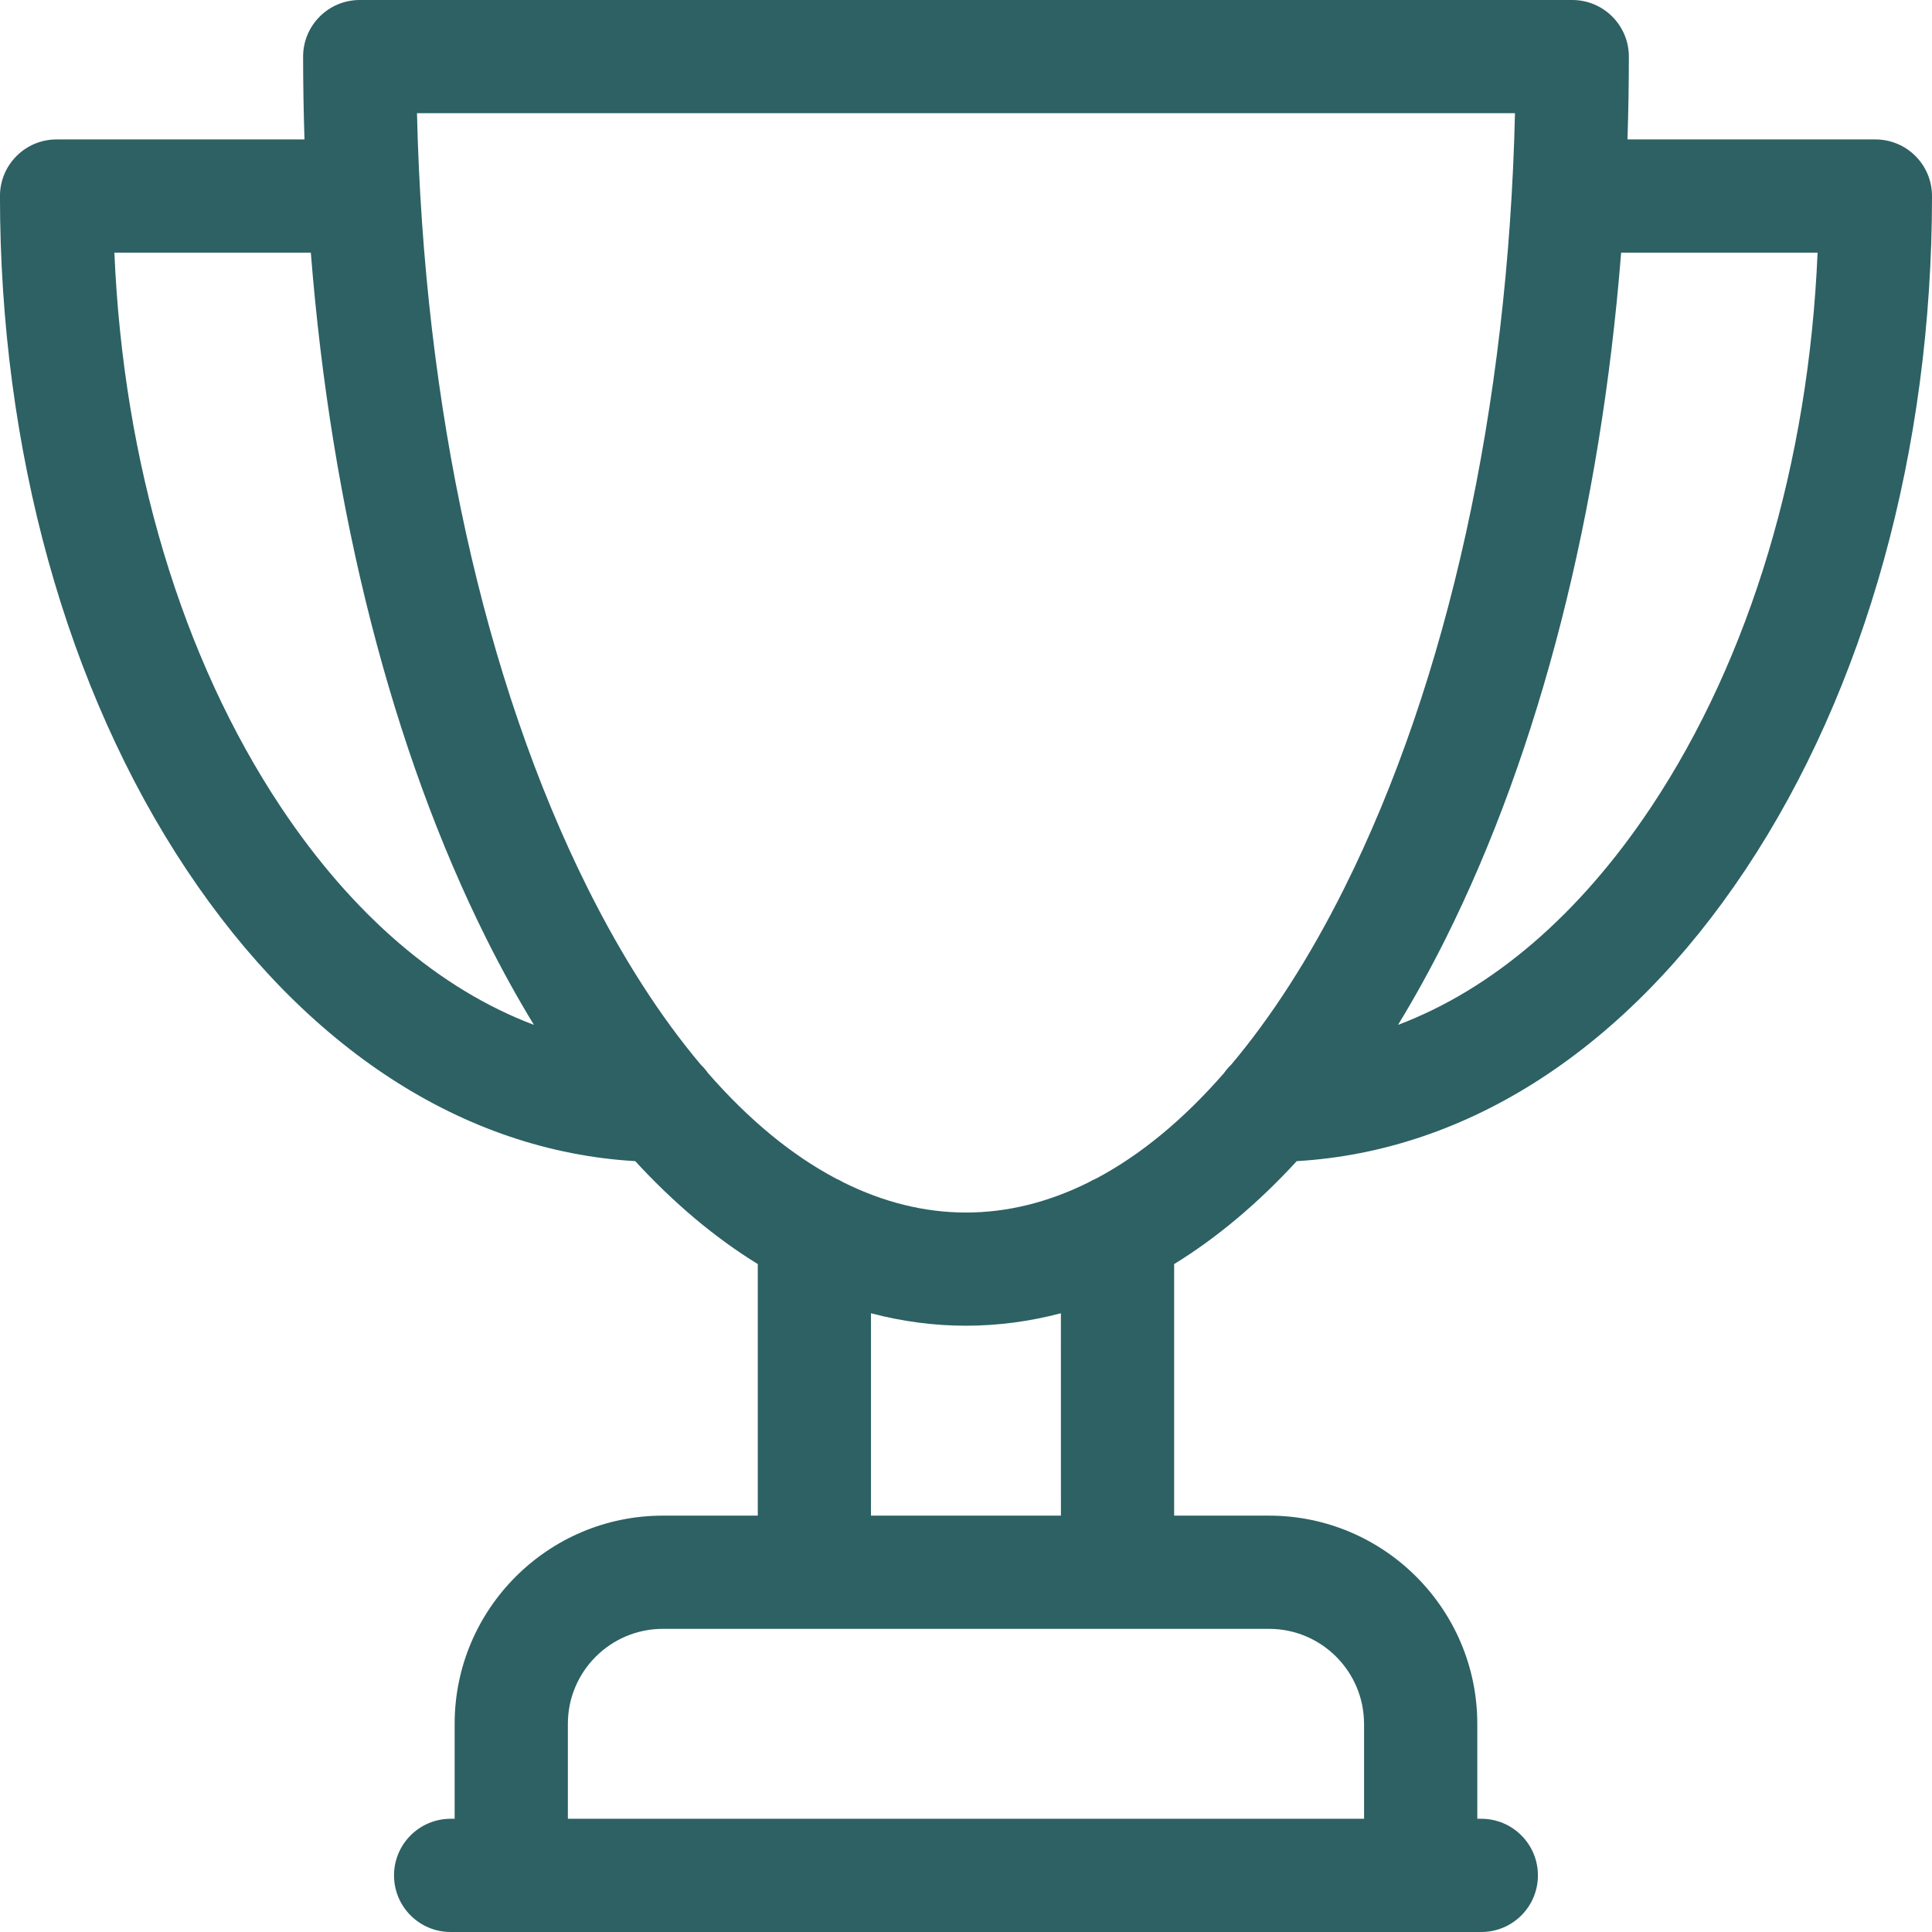 <svg fill="none" height="53" viewBox="0 0 53 53" width="53" xmlns="http://www.w3.org/2000/svg"><path d="m51.447 3.825h-6.801c.025-.753.038-1.511.038-2.272 0-.858-.696-1.553-1.553-1.553h-33.263c-.857 0-1.553.695-1.553 1.553 0 .761.014 1.519.038 2.272h-6.801c-.858 0-1.553.695-1.553 1.553 0 6.957 1.818 13.521 5.12 18.483 3.264 4.905 7.611 7.719 12.307 7.992 1.065 1.159 2.19 2.103 3.362 2.824v6.901h-2.605c-3.149 0-5.711 2.562-5.711 5.711v2.605h-.11c-.858 0-1.553.696-1.553 1.553 0 .858.695 1.553 1.553 1.553h28.274c.858 0 1.553-.695 1.553-1.553 0-.857-.695-1.553-1.553-1.553h-.11v-2.605c0-3.149-2.562-5.711-5.711-5.711h-2.605v-6.901c1.172-.72 2.298-1.665 3.363-2.824 4.696-.274 9.043-3.087 12.307-7.992 3.302-4.962 5.12-11.526 5.12-18.483 0-.858-.695-1.553-1.553-1.553zm-43.742 18.316c-2.723-4.093-4.323-9.445-4.567-15.21h5.389c.56 7.087 2.224 13.637 4.824 18.837.414.828.847 1.611 1.296 2.347-2.583-.975-4.973-3.014-6.942-5.974zm29.715 25.148v2.605h-21.842v-2.605c0-1.436 1.169-2.605 2.605-2.605h16.631c1.437 0 2.605 1.169 2.605 2.605zm-8.316-5.711h-5.211v-5.552c.854.225 1.723.342 2.605.342s1.752-.117 2.605-.342zm.962-9.246c-.07.029-.137.063-.201.102-1.097.546-2.225.829-3.365.829-1.14 0-2.267-.283-3.364-.828-.065-.039-.133-.074-.203-.104-1.218-.644-2.396-1.616-3.51-2.893-.059-.084-.124-.161-.198-.231-1.106-1.313-2.146-2.928-3.097-4.829-2.853-5.707-4.502-13.21-4.689-21.273h30.121c-.188 8.063-1.836 15.567-4.689 21.273-.95 1.901-1.991 3.515-3.096 4.829-.074.07-.14.148-.199.232-1.114 1.278-2.292 2.249-3.51 2.894zm15.228-10.191c-1.969 2.96-4.359 4.999-6.942 5.974.449-.737.882-1.519 1.296-2.347 2.6-5.2 4.263-11.75 4.824-18.837h5.389c-.244 5.765-1.844 11.118-4.567 15.21z" fill="#2d6164"/></svg>